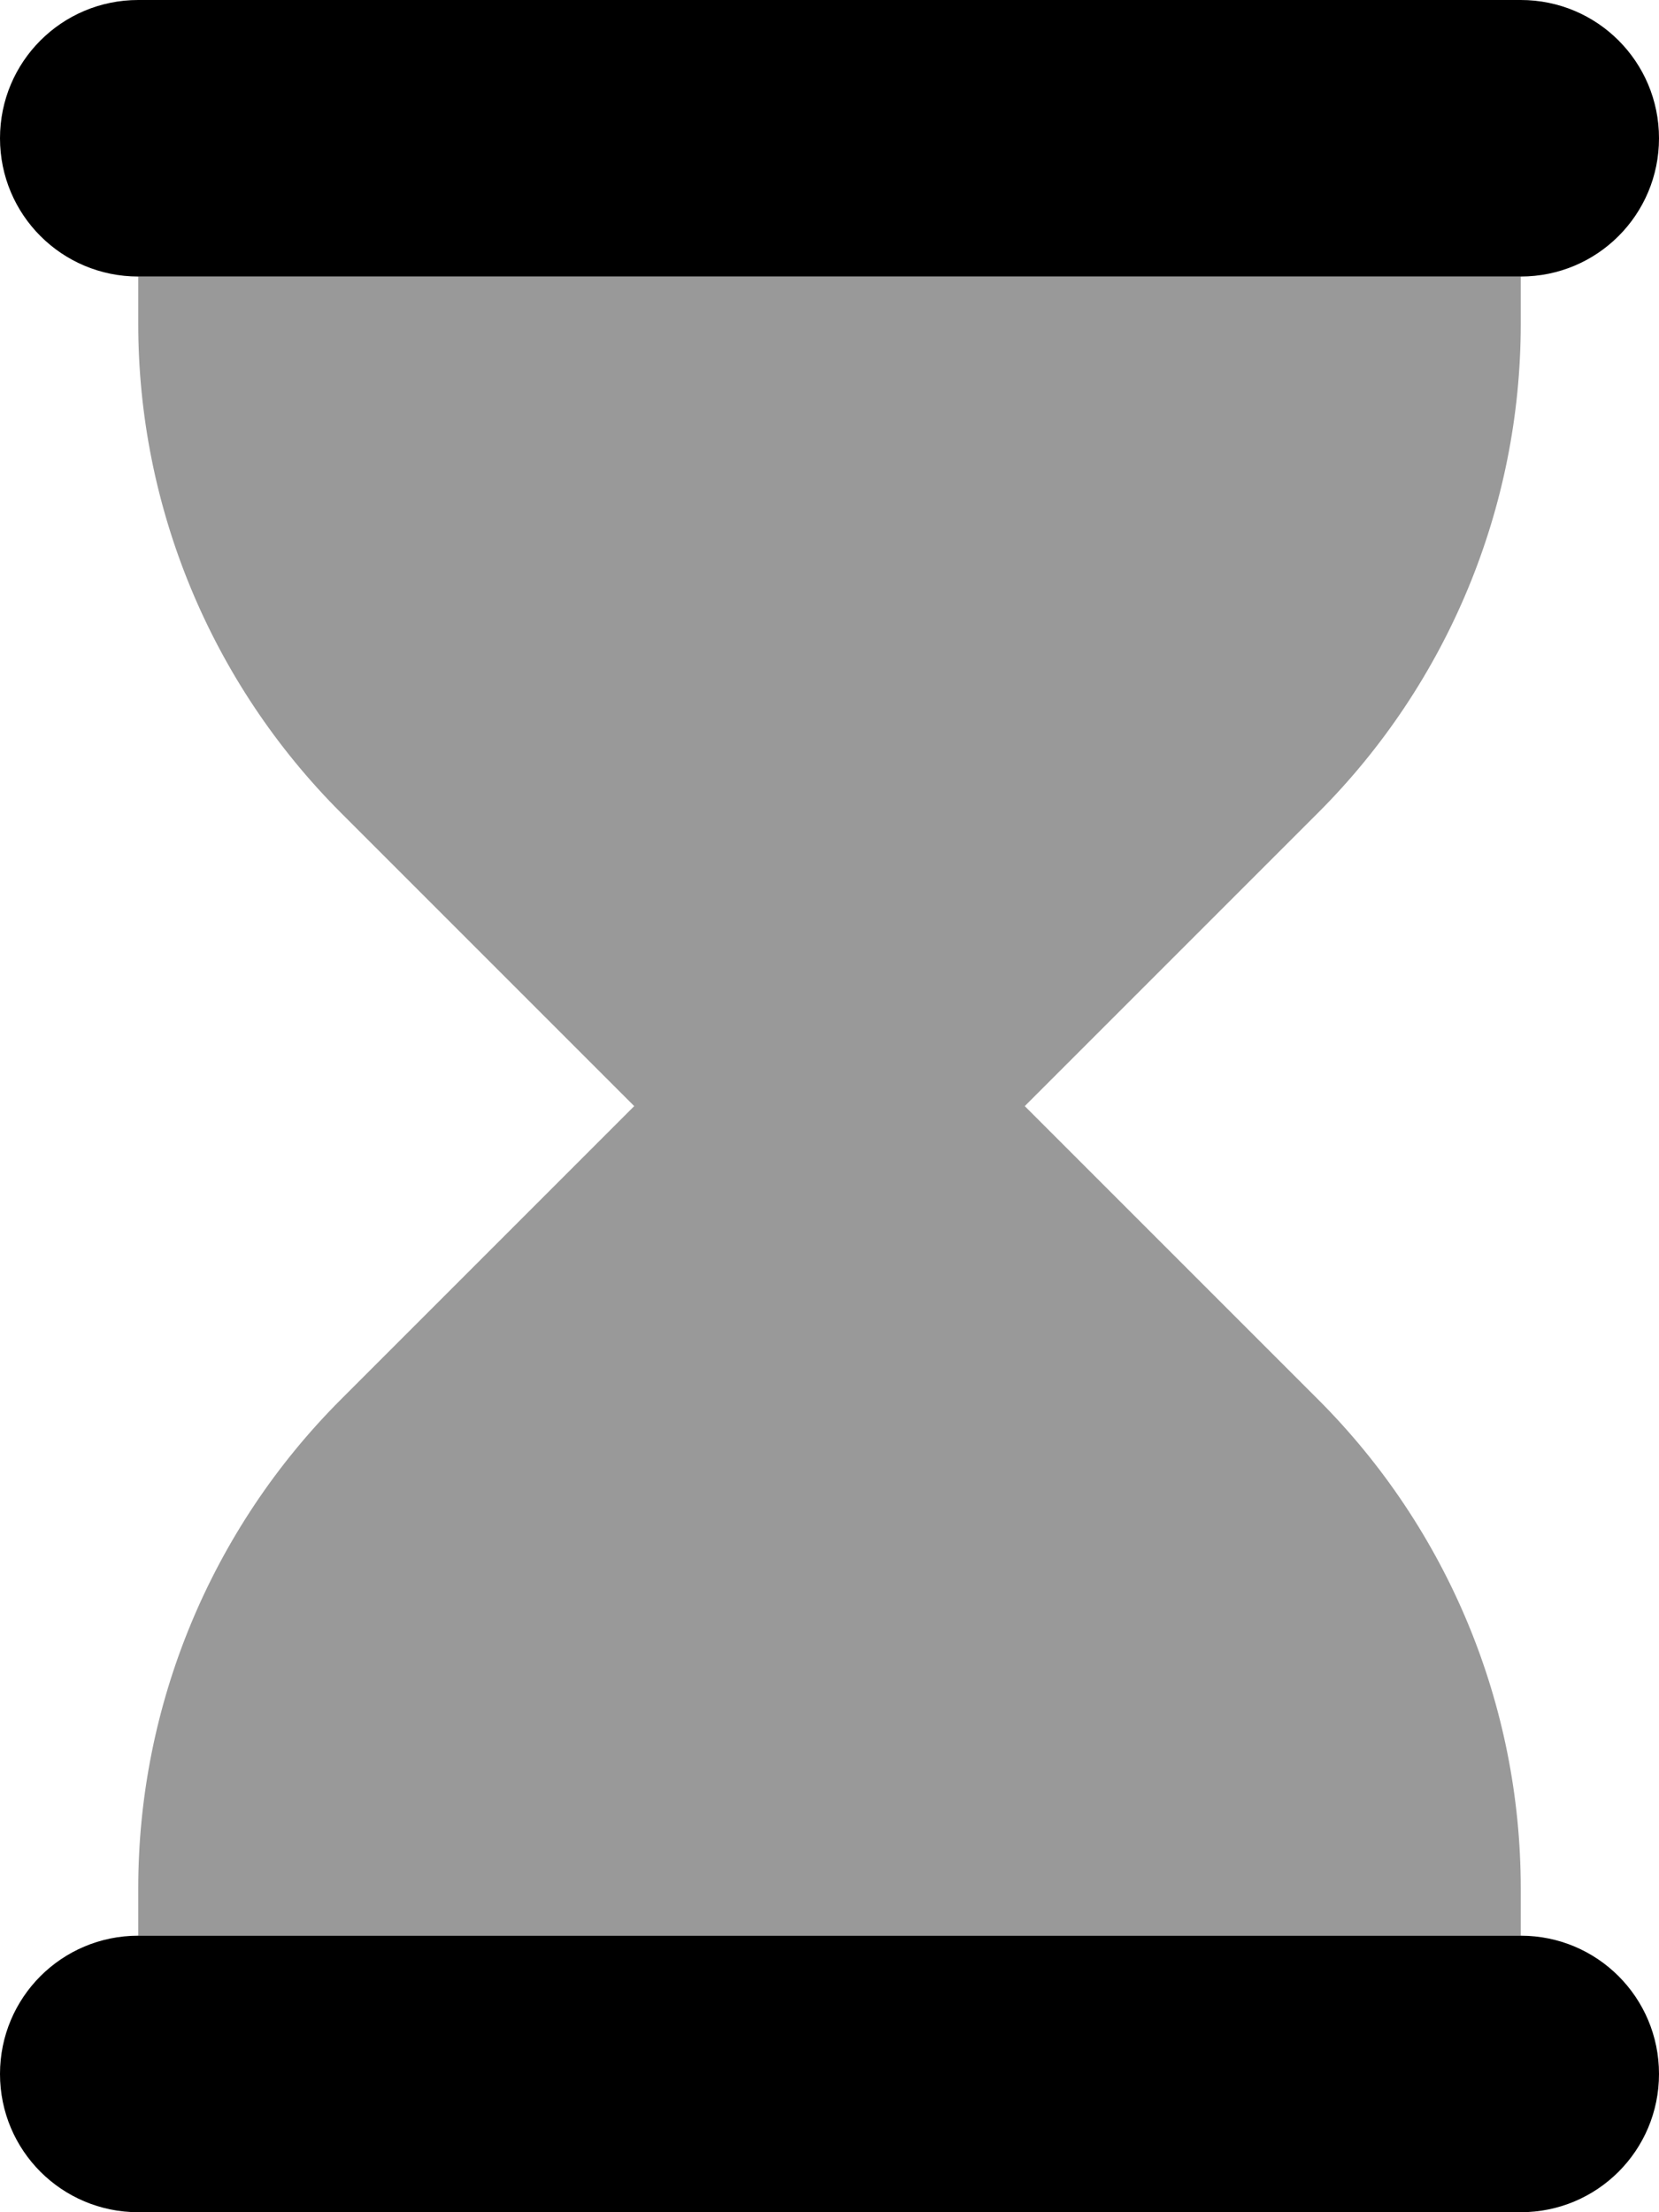 <svg xmlns="http://www.w3.org/2000/svg" viewBox="0 0 384 512"><!--! Font Awesome Pro 7.0.0 by @fontawesome - https://fontawesome.com License - https://fontawesome.com/license (Commercial License) Copyright 2025 Fonticons, Inc. --><path opacity=".4" fill="currentColor" d="M32 64l320 0 0 11c0 42.4-16.9 83.1-46.9 113.1l-67.9 67.9 67.9 67.9c30 30 46.9 70.7 46.9 113.1l0 11-320 0 0-11c0-42.4 16.9-83.1 46.9-113.1l67.9-67.9-67.9-67.9C48.9 158.1 32 117.4 32 75l0-11z"/><path fill="currentColor" d="M32 0C14.3 0 0 14.3 0 32S14.3 64 32 64l320 0c17.7 0 32-14.3 32-32S369.7 0 352 0L32 0zm0 448c-17.7 0-32 14.3-32 32s14.3 32 32 32l320 0c17.7 0 32-14.3 32-32s-14.3-32-32-32L32 448z"/></svg>